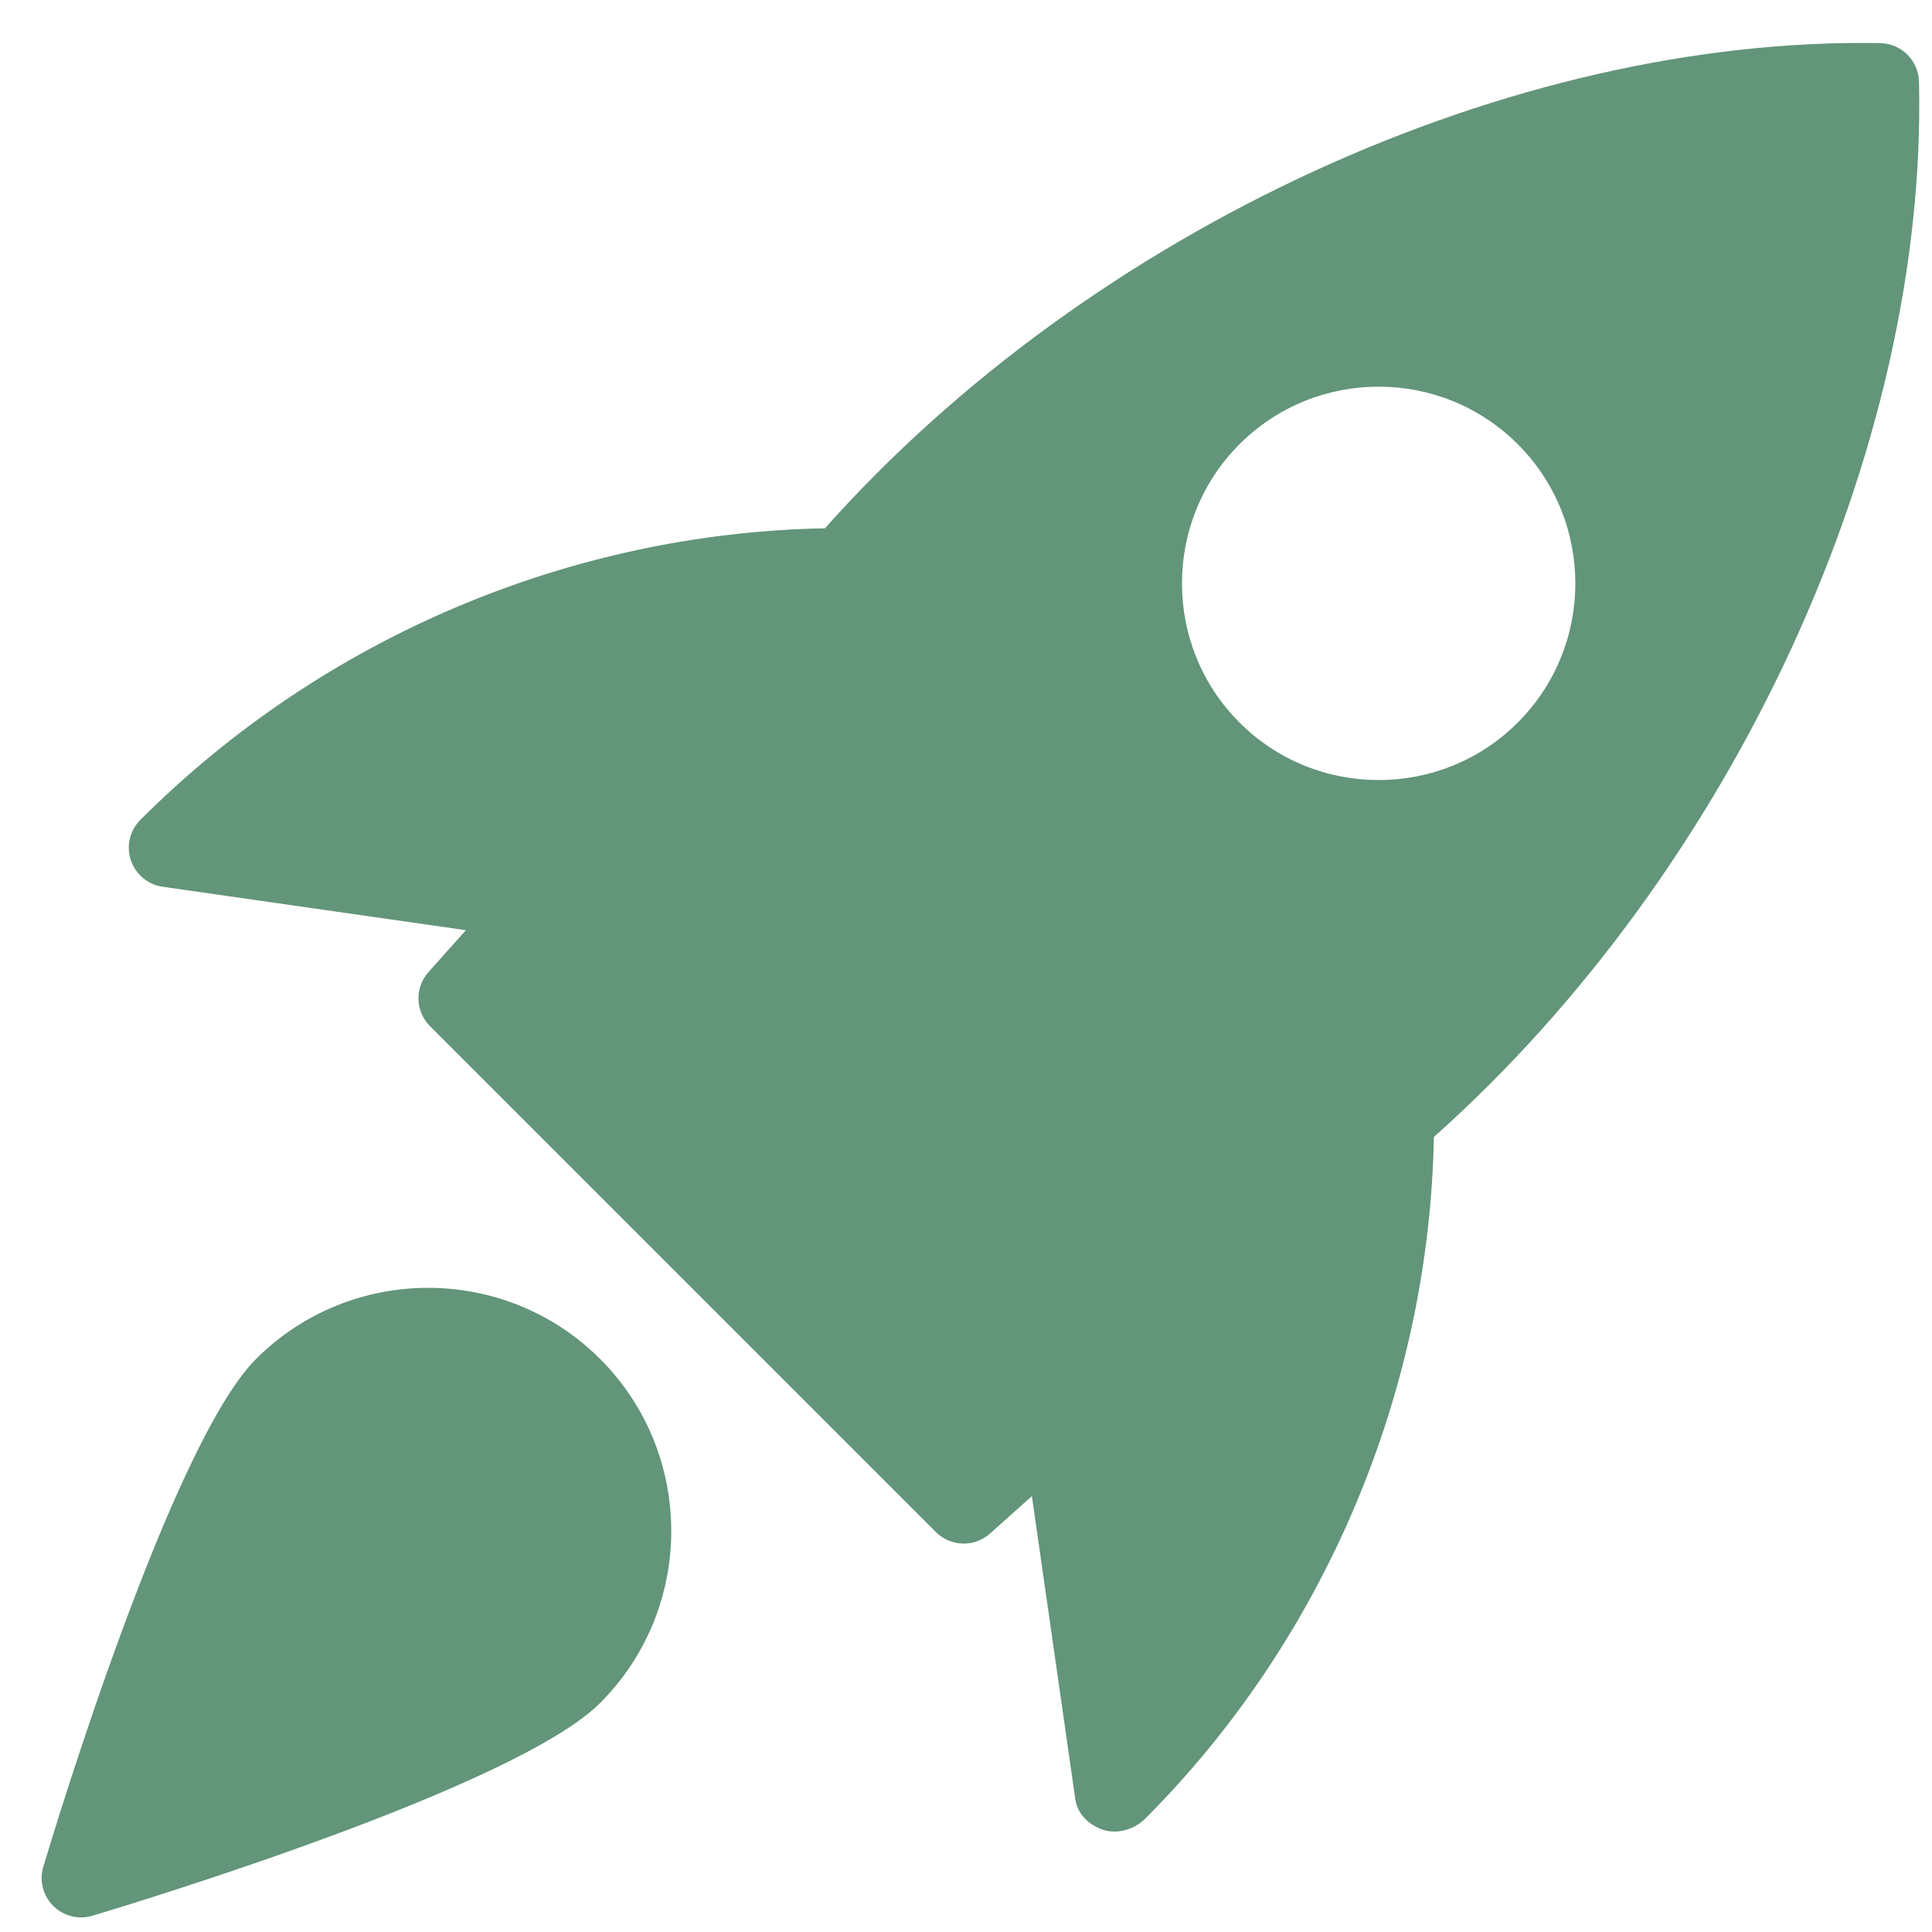<svg xmlns="http://www.w3.org/2000/svg" width="45" height="45" viewBox="0 0 45 45" fill="#629579"><path d="M43.8 1.004C35.211 0.85 25.416 5.34 19.215 12.305C13.29 12.416 7.521 14.845 3.273 19.093C3.025 19.337 2.937 19.702 3.046 20.032C3.156 20.364 3.442 20.604 3.786 20.654L10.852 21.666L9.979 22.643C9.655 23.006 9.671 23.558 10.016 23.902L21.799 35.685C21.977 35.863 22.211 35.953 22.448 35.953C22.666 35.953 22.884 35.876 23.058 35.72L24.035 34.847L25.047 41.913C25.097 42.258 25.368 42.511 25.696 42.62C25.781 42.648 25.869 42.661 25.959 42.661C26.219 42.661 26.485 42.547 26.668 42.366C30.857 38.176 33.286 32.407 33.398 26.482C40.37 20.268 44.897 10.477 44.697 1.899C44.684 1.411 44.29 1.017 43.8 1.004ZM35.352 16.829C34.46 17.722 33.286 18.169 32.111 18.169C30.936 18.169 29.763 17.722 28.87 16.829C27.084 15.042 27.084 12.134 28.87 10.347C30.657 8.559 33.565 8.559 35.352 10.347C37.14 12.134 37.14 15.043 35.352 16.829Z"></path><path d="M5.964 31.653C4.002 33.614 1.309 42.477 1.009 43.48C0.911 43.802 1.001 44.152 1.238 44.391C1.414 44.567 1.647 44.66 1.887 44.66C1.975 44.66 2.063 44.647 2.151 44.622C3.154 44.321 12.016 41.628 13.978 39.666C16.187 37.457 16.187 33.862 13.978 31.653C11.767 29.444 8.173 29.445 5.964 31.653Z"></path></svg>